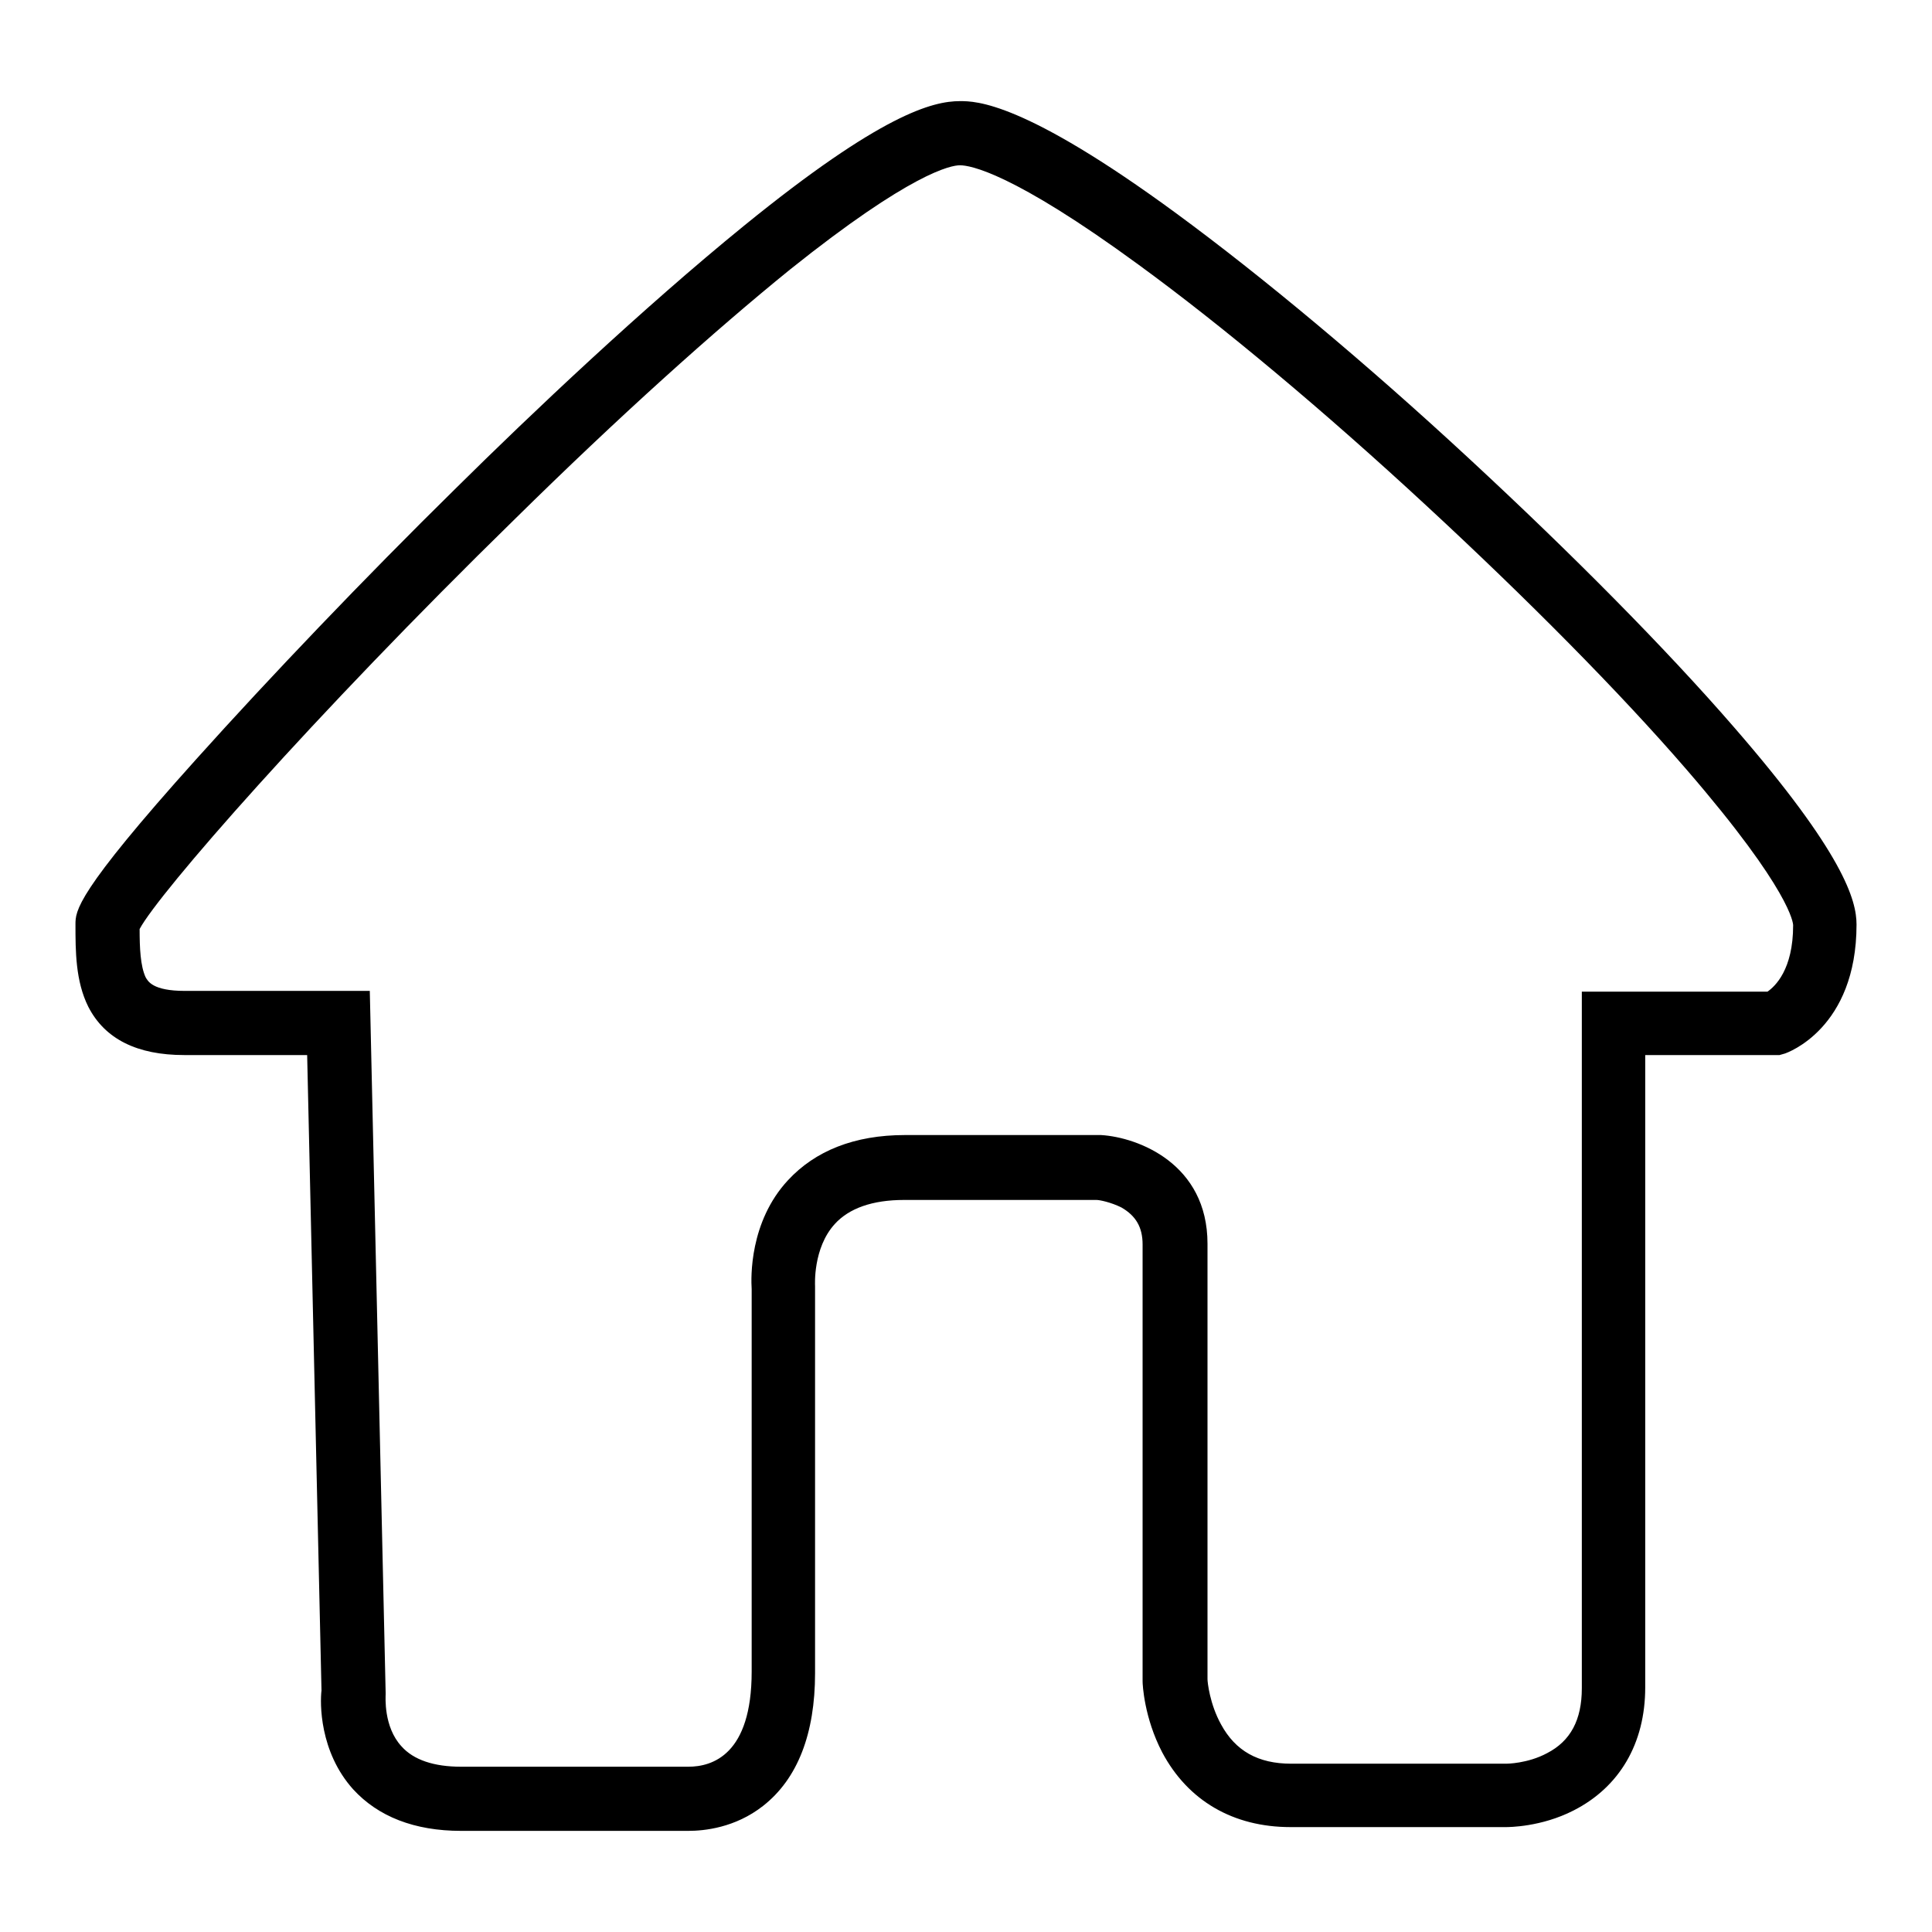<?xml version="1.0" encoding="utf-8"?>
<!-- Svg Vector Icons : http://www.onlinewebfonts.com/icon -->
<!DOCTYPE svg PUBLIC "-//W3C//DTD SVG 1.1//EN" "http://www.w3.org/Graphics/SVG/1.1/DTD/svg11.dtd">
<svg version="1.1" xmlns="http://www.w3.org/2000/svg" xmlns:xlink="http://www.w3.org/1999/xlink" x="0px" y="0px" viewBox="0 0 256 256" enable-background="new 0 0 256 256" xml:space="preserve">
<g><g><path fill="#000000" d="M91.2,242.6c-0.4,0-0.7,0-0.9,0H61.1c-6.2,0-11-1.9-14.3-5.5c-4.5-5-4.4-11.5-4.2-13.1l-1.9-84.2H24.4c-6.2,0-10.5-2.1-12.7-6.4C10,130,10,126,10,122.5c0-1.8,0-4.1,16-21.9c9.7-10.8,22.2-23.9,34.4-35.9c10-9.9,24.8-23.9,38.2-34.8c18.2-14.8,25-16.5,28.6-16.5c2.1,0,8.4,0,28.7,14.9c11.3,8.3,25.1,19.8,38.8,32.5c13.5,12.5,26,25.1,35.1,35.6c14.5,16.7,16.2,22.9,16.2,26.1c0,13.8-9.2,17-9.5,17.1l-0.7,0.2H218v83.8c0,7.4-3.4,13.2-9.5,16.3c-4.3,2.2-8.6,2.2-9,2.2H171c-7.6,0-13.6-3.5-17-9.9c-2.4-4.6-2.6-9-2.6-9.4v-0.1v-57.8c0-2.3-0.9-3.8-2.8-4.9c-1.4-0.7-2.9-1-3.3-1h-25.5c-4.2,0-7.3,1.1-9.2,3.2c-2.9,3.2-2.6,8.1-2.6,8.2l0,0.2v51.1c0,8-2.3,14-6.9,17.6C97.4,242.2,93.3,242.6,91.2,242.6L91.2,242.6z M90.9,234.1c0,0,0.1,0,0.3,0c3.2,0,8.4-1.6,8.4-12.6v-50.7c-0.1-1.5-0.3-8.9,4.8-14.4c3.6-3.9,8.8-6,15.5-6h26c4.9,0.3,14.1,3.8,14.1,14.4v57.7c0,0.4,0.3,3.3,1.8,6c1.9,3.5,4.9,5.2,9.3,5.2h28.5c0,0,2.8,0,5.4-1.4c3.1-1.6,4.6-4.4,4.6-8.6v-92.3h24.6c1-0.7,3.4-2.9,3.4-8.8c0-0.2-0.2-4.5-14.1-20.6C214.6,91.7,202.3,79.3,189,67c-13.5-12.5-27-23.8-38.1-31.9c-16.8-12.3-22.4-13.2-23.7-13.2c-1.2,0-6.5,1-22.5,13.8C94.7,43.8,82,55.2,68.2,68.8C41.3,95.1,21,118.4,18.5,123.1c0,2.5,0.1,4.9,0.8,6.4c0.3,0.5,0.9,1.8,5.2,1.8h24.5l2.1,93l0,0.2c0,0.3-0.3,4.3,2.1,6.9c1.6,1.8,4.3,2.7,7.9,2.7L90.9,234.1L90.9,234.1z"/></g></g>
</svg>